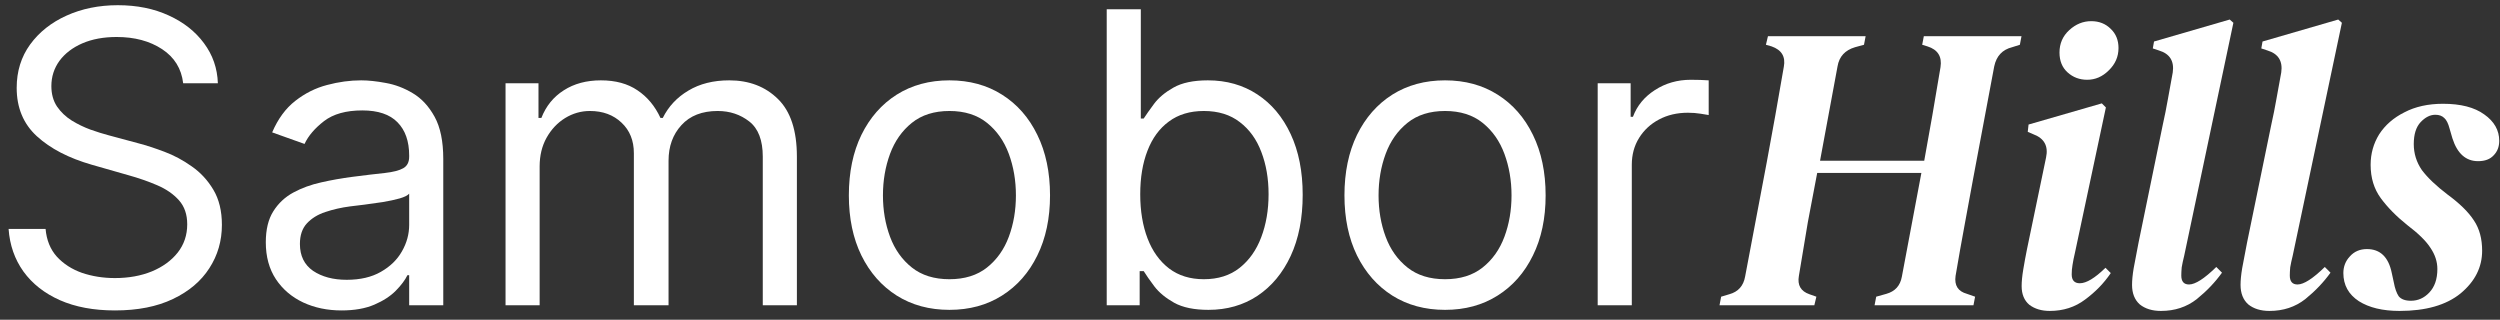 <svg xmlns="http://www.w3.org/2000/svg" width="172" height="22" viewBox="0 0 172 22" fill="none"><rect x="0" y="0" width="172" height="22" fill="#333333" stroke="none"/><path d="M12.602 5.727C12.483 4.72 11.999 3.938 11.151 3.381C10.302 2.824 9.261 2.545 8.028 2.545C7.127 2.545 6.338 2.691 5.662 2.983C4.992 3.275 4.469 3.676 4.091 4.186C3.72 4.697 3.534 5.277 3.534 5.926C3.534 6.47 3.663 6.937 3.922 7.328C4.187 7.713 4.525 8.034 4.936 8.293C5.347 8.545 5.778 8.753 6.229 8.919C6.679 9.078 7.094 9.207 7.472 9.307L9.54 9.864C10.07 10.003 10.66 10.195 11.31 10.44C11.966 10.686 12.592 11.02 13.189 11.445C13.792 11.862 14.289 12.399 14.68 13.055C15.072 13.712 15.267 14.517 15.267 15.472C15.267 16.572 14.979 17.566 14.402 18.454C13.832 19.343 12.997 20.049 11.896 20.572C10.803 21.096 9.473 21.358 7.909 21.358C6.451 21.358 5.188 21.123 4.121 20.652C3.06 20.181 2.225 19.525 1.615 18.683C1.012 17.841 0.67 16.864 0.591 15.75H3.136C3.203 16.519 3.461 17.155 3.912 17.659C4.369 18.156 4.946 18.527 5.642 18.773C6.345 19.011 7.1 19.131 7.909 19.131C8.85 19.131 9.696 18.978 10.445 18.673C11.194 18.362 11.787 17.931 12.224 17.381C12.662 16.824 12.881 16.174 12.881 15.432C12.881 14.756 12.692 14.206 12.314 13.781C11.936 13.357 11.439 13.012 10.822 12.747C10.206 12.482 9.54 12.25 8.824 12.051L6.318 11.335C4.727 10.878 3.468 10.225 2.54 9.376C1.612 8.528 1.148 7.418 1.148 6.045C1.148 4.905 1.456 3.911 2.072 3.062C2.696 2.207 3.531 1.545 4.578 1.074C5.632 0.597 6.809 0.358 8.108 0.358C9.42 0.358 10.587 0.593 11.608 1.064C12.629 1.528 13.438 2.164 14.034 2.973C14.637 3.782 14.956 4.7 14.989 5.727H12.602Z" fill="white"></path><path d="M23.497 21.358C22.53 21.358 21.651 21.176 20.863 20.811C20.074 20.44 19.447 19.906 18.983 19.21C18.519 18.508 18.287 17.659 18.287 16.665C18.287 15.79 18.46 15.081 18.804 14.537C19.149 13.987 19.61 13.556 20.186 13.244C20.763 12.933 21.399 12.701 22.096 12.548C22.798 12.389 23.504 12.263 24.213 12.171C25.142 12.051 25.894 11.962 26.471 11.902C27.054 11.836 27.478 11.726 27.743 11.574C28.015 11.421 28.151 11.156 28.151 10.778V10.699C28.151 9.718 27.883 8.955 27.346 8.412C26.815 7.868 26.01 7.597 24.929 7.597C23.809 7.597 22.931 7.842 22.294 8.332C21.658 8.823 21.211 9.347 20.952 9.903L18.725 9.108C19.122 8.18 19.653 7.457 20.316 6.94C20.985 6.417 21.714 6.052 22.503 5.847C23.299 5.634 24.081 5.528 24.85 5.528C25.34 5.528 25.904 5.588 26.54 5.707C27.183 5.82 27.803 6.055 28.399 6.413C29.003 6.771 29.503 7.312 29.901 8.034C30.299 8.757 30.497 9.724 30.497 10.938V21H28.151V18.932H28.032C27.872 19.263 27.607 19.618 27.236 19.996C26.865 20.374 26.371 20.695 25.755 20.96C25.138 21.225 24.386 21.358 23.497 21.358ZM23.855 19.25C24.784 19.25 25.566 19.068 26.202 18.703C26.845 18.338 27.329 17.868 27.654 17.291C27.985 16.715 28.151 16.108 28.151 15.472V13.324C28.052 13.443 27.833 13.553 27.495 13.652C27.163 13.745 26.779 13.828 26.341 13.901C25.91 13.967 25.489 14.027 25.078 14.079C24.674 14.126 24.346 14.166 24.094 14.199C23.484 14.278 22.914 14.408 22.384 14.587C21.86 14.759 21.436 15.021 21.111 15.372C20.793 15.717 20.634 16.188 20.634 16.784C20.634 17.599 20.936 18.216 21.539 18.634C22.149 19.044 22.921 19.25 23.855 19.25Z" fill="white"></path><path d="M34.781 21V5.727H37.048V8.114H37.246C37.565 7.298 38.078 6.665 38.788 6.214C39.497 5.757 40.349 5.528 41.343 5.528C42.351 5.528 43.189 5.757 43.859 6.214C44.535 6.665 45.062 7.298 45.44 8.114H45.599C45.99 7.325 46.577 6.698 47.359 6.234C48.141 5.764 49.079 5.528 50.173 5.528C51.538 5.528 52.655 5.956 53.523 6.811C54.392 7.66 54.826 8.982 54.826 10.778V21H52.479V10.778C52.479 9.652 52.171 8.846 51.555 8.362C50.938 7.878 50.212 7.636 49.377 7.636C48.303 7.636 47.471 7.961 46.881 8.611C46.291 9.254 45.996 10.069 45.996 11.057V21H43.61V10.54C43.61 9.671 43.328 8.972 42.765 8.442C42.202 7.905 41.476 7.636 40.587 7.636C39.977 7.636 39.407 7.799 38.877 8.124C38.353 8.448 37.929 8.899 37.604 9.476C37.286 10.046 37.127 10.706 37.127 11.454V21H34.781Z" fill="white"></path><path d="M65.321 21.318C63.942 21.318 62.733 20.99 61.692 20.334C60.658 19.678 59.849 18.759 59.266 17.579C58.689 16.4 58.401 15.021 58.401 13.443C58.401 11.852 58.689 10.463 59.266 9.277C59.849 8.09 60.658 7.169 61.692 6.513C62.733 5.857 63.942 5.528 65.321 5.528C66.7 5.528 67.906 5.857 68.94 6.513C69.981 7.169 70.79 8.09 71.367 9.277C71.95 10.463 72.242 11.852 72.242 13.443C72.242 15.021 71.95 16.4 71.367 17.579C70.79 18.759 69.981 19.678 68.94 20.334C67.906 20.99 66.7 21.318 65.321 21.318ZM65.321 19.21C66.368 19.21 67.23 18.942 67.906 18.405C68.582 17.868 69.083 17.162 69.408 16.287C69.733 15.412 69.895 14.464 69.895 13.443C69.895 12.422 69.733 11.471 69.408 10.589C69.083 9.708 68.582 8.995 67.906 8.452C67.23 7.908 66.368 7.636 65.321 7.636C64.274 7.636 63.412 7.908 62.736 8.452C62.06 8.995 61.559 9.708 61.234 10.589C60.91 11.471 60.747 12.422 60.747 13.443C60.747 14.464 60.91 15.412 61.234 16.287C61.559 17.162 62.06 17.868 62.736 18.405C63.412 18.942 64.274 19.21 65.321 19.21Z" fill="white"></path><path d="M76.142 21V0.636H78.488V8.153H78.687C78.859 7.888 79.098 7.55 79.403 7.139C79.715 6.722 80.159 6.35 80.735 6.026C81.319 5.694 82.108 5.528 83.102 5.528C84.388 5.528 85.521 5.85 86.502 6.493C87.484 7.136 88.249 8.047 88.799 9.227C89.35 10.407 89.625 11.799 89.625 13.403C89.625 15.021 89.35 16.423 88.799 17.609C88.249 18.789 87.487 19.704 86.512 20.354C85.538 20.997 84.414 21.318 83.142 21.318C82.161 21.318 81.375 21.156 80.785 20.831C80.195 20.5 79.741 20.125 79.423 19.707C79.105 19.283 78.859 18.932 78.687 18.653H78.409V21H76.142ZM78.448 13.364C78.448 14.517 78.618 15.535 78.956 16.416C79.294 17.291 79.787 17.977 80.437 18.474C81.087 18.965 81.882 19.21 82.823 19.21C83.805 19.21 84.623 18.952 85.279 18.435C85.942 17.911 86.439 17.208 86.771 16.327C87.109 15.438 87.278 14.451 87.278 13.364C87.278 12.29 87.112 11.322 86.781 10.46C86.456 9.592 85.962 8.906 85.299 8.402C84.643 7.892 83.818 7.636 82.823 7.636C81.869 7.636 81.067 7.878 80.417 8.362C79.768 8.839 79.277 9.509 78.946 10.371C78.614 11.226 78.448 12.223 78.448 13.364Z" fill="white"></path><path d="M99.419 21.318C98.04 21.318 96.83 20.99 95.789 20.334C94.755 19.678 93.947 18.759 93.363 17.579C92.787 16.4 92.498 15.021 92.498 13.443C92.498 11.852 92.787 10.463 93.363 9.277C93.947 8.09 94.755 7.169 95.789 6.513C96.83 5.857 98.04 5.528 99.419 5.528C100.797 5.528 102.004 5.857 103.038 6.513C104.079 7.169 104.887 8.09 105.464 9.277C106.047 10.463 106.339 11.852 106.339 13.443C106.339 15.021 106.047 16.4 105.464 17.579C104.887 18.759 104.079 19.678 103.038 20.334C102.004 20.99 100.797 21.318 99.419 21.318ZM99.419 19.21C100.466 19.21 101.328 18.942 102.004 18.405C102.68 17.868 103.181 17.162 103.505 16.287C103.83 15.412 103.993 14.464 103.993 13.443C103.993 12.422 103.83 11.471 103.505 10.589C103.181 9.708 102.68 8.995 102.004 8.452C101.328 7.908 100.466 7.636 99.419 7.636C98.371 7.636 97.51 7.908 96.834 8.452C96.157 8.995 95.657 9.708 95.332 10.589C95.007 11.471 94.845 12.422 94.845 13.443C94.845 14.464 95.007 15.412 95.332 16.287C95.657 17.162 96.157 17.868 96.834 18.405C97.51 18.942 98.371 19.21 99.419 19.21Z" fill="white"></path><path d="M109.921 21V5.727H112.188V8.034H112.347C112.626 7.278 113.129 6.665 113.859 6.195C114.588 5.724 115.41 5.489 116.325 5.489C116.497 5.489 116.712 5.492 116.971 5.499C117.229 5.505 117.425 5.515 117.558 5.528V7.915C117.478 7.895 117.296 7.865 117.011 7.825C116.732 7.779 116.437 7.756 116.126 7.756C115.383 7.756 114.72 7.911 114.137 8.223C113.56 8.528 113.103 8.952 112.765 9.496C112.433 10.033 112.268 10.646 112.268 11.335V21H109.921Z" fill="white"></path><path d="M118.303 21L118.415 20.412L118.975 20.244C119.591 20.076 119.955 19.665 120.067 19.012L121.551 11.172C121.738 10.183 121.934 9.109 122.139 7.952C122.345 6.776 122.541 5.656 122.727 4.592C122.858 3.901 122.578 3.435 121.887 3.192L121.495 3.08L121.635 2.492H128.355L128.243 3.08L127.627 3.248C126.937 3.453 126.535 3.892 126.423 4.564L125.219 11.06H132.387C132.555 10.127 132.742 9.081 132.947 7.924C133.153 6.748 133.339 5.647 133.507 4.62C133.619 3.892 133.321 3.416 132.611 3.192L132.247 3.08L132.359 2.492H139.079L138.967 3.08L138.435 3.248C137.763 3.416 137.353 3.855 137.203 4.564L135.747 12.32C135.561 13.347 135.365 14.411 135.159 15.512C134.954 16.613 134.749 17.771 134.543 18.984C134.45 19.637 134.711 20.048 135.327 20.216L135.887 20.412L135.775 21H128.971L129.083 20.412L129.783 20.216C130.381 20.048 130.735 19.656 130.847 19.04L132.191 11.9H125.023C124.818 12.945 124.603 14.075 124.379 15.288C124.174 16.483 123.969 17.715 123.763 18.984C123.651 19.619 123.894 20.039 124.491 20.244L124.967 20.412L124.827 21H118.303Z" fill="white"></path><path d="M143.597 5.488C143.074 5.488 142.626 5.32 142.253 4.984C141.879 4.648 141.693 4.191 141.693 3.612C141.693 2.996 141.917 2.483 142.365 2.072C142.813 1.661 143.317 1.456 143.877 1.456C144.418 1.456 144.866 1.633 145.221 1.988C145.575 2.324 145.753 2.763 145.753 3.304C145.753 3.901 145.529 4.415 145.081 4.844C144.651 5.273 144.157 5.488 143.597 5.488ZM141.021 21.392C140.461 21.392 139.994 21.252 139.621 20.972C139.266 20.673 139.089 20.244 139.089 19.684C139.089 19.367 139.126 18.984 139.201 18.536C139.275 18.088 139.359 17.631 139.453 17.164L140.769 10.836C140.937 10.052 140.647 9.52 139.901 9.24L139.509 9.072L139.565 8.568L144.605 7.112L144.885 7.392L142.757 17.388C142.682 17.705 142.626 17.985 142.589 18.228C142.551 18.452 142.533 18.667 142.533 18.872C142.533 19.283 142.719 19.488 143.093 19.488C143.541 19.488 144.129 19.133 144.857 18.424L145.221 18.788C144.754 19.479 144.166 20.085 143.457 20.608C142.766 21.131 141.954 21.392 141.021 21.392Z" fill="white"></path><path d="M148.673 21.392C148.076 21.392 147.59 21.243 147.217 20.944C146.862 20.627 146.685 20.179 146.685 19.6C146.685 19.283 146.722 18.9 146.797 18.452C146.89 17.985 147.002 17.397 147.133 16.688L148.785 8.652C148.934 7.98 149.056 7.373 149.149 6.832C149.242 6.291 149.354 5.675 149.485 4.984C149.597 4.2 149.28 3.696 148.533 3.472L148.113 3.332L148.197 2.856L153.405 1.344L153.657 1.568L150.269 17.612C150.194 17.911 150.138 18.172 150.101 18.396C150.082 18.62 150.073 18.807 150.073 18.956C150.073 19.367 150.25 19.572 150.605 19.572C151.034 19.572 151.66 19.171 152.481 18.368L152.873 18.76C152.406 19.413 151.828 20.02 151.137 20.58C150.446 21.121 149.625 21.392 148.673 21.392Z" fill="white"></path><path d="M156.138 21.392C155.541 21.392 155.055 21.243 154.682 20.944C154.327 20.627 154.15 20.179 154.15 19.6C154.15 19.283 154.187 18.9 154.262 18.452C154.355 17.985 154.467 17.397 154.598 16.688L156.25 8.652C156.399 7.98 156.521 7.373 156.614 6.832C156.707 6.291 156.819 5.675 156.95 4.984C157.062 4.2 156.745 3.696 155.998 3.472L155.578 3.332L155.662 2.856L160.87 1.344L161.122 1.568L157.734 17.612C157.659 17.911 157.603 18.172 157.566 18.396C157.547 18.62 157.538 18.807 157.538 18.956C157.538 19.367 157.715 19.572 158.07 19.572C158.499 19.572 159.125 19.171 159.946 18.368L160.338 18.76C159.871 19.413 159.293 20.02 158.602 20.58C157.911 21.121 157.09 21.392 156.138 21.392Z" fill="white"></path><path d="M165.087 21.392C163.93 21.392 162.997 21.168 162.287 20.72C161.578 20.253 161.223 19.609 161.223 18.788C161.223 18.34 161.373 17.957 161.671 17.64C161.97 17.304 162.362 17.136 162.847 17.136C163.762 17.136 164.331 17.687 164.555 18.788L164.695 19.432C164.77 19.843 164.882 20.16 165.031 20.384C165.199 20.589 165.479 20.692 165.871 20.692C166.357 20.692 166.777 20.505 167.131 20.132C167.505 19.74 167.691 19.199 167.691 18.508C167.691 18.004 167.533 17.519 167.215 17.052C166.917 16.585 166.385 16.063 165.619 15.484C164.873 14.887 164.266 14.271 163.799 13.636C163.333 13.001 163.099 12.236 163.099 11.34C163.099 10.575 163.295 9.875 163.687 9.24C164.098 8.605 164.677 8.101 165.423 7.728C166.17 7.336 167.057 7.14 168.083 7.14C169.297 7.14 170.239 7.383 170.911 7.868C171.602 8.353 171.947 8.96 171.947 9.688C171.947 10.099 171.817 10.435 171.555 10.696C171.313 10.957 170.958 11.088 170.491 11.088C169.651 11.088 169.063 10.565 168.727 9.52L168.531 8.848C168.438 8.493 168.317 8.251 168.167 8.12C168.018 7.971 167.813 7.896 167.551 7.896C167.197 7.896 166.861 8.064 166.543 8.4C166.226 8.736 166.067 9.24 166.067 9.912C166.067 10.565 166.254 11.163 166.627 11.704C167.019 12.227 167.607 12.787 168.391 13.384C169.231 14 169.838 14.597 170.211 15.176C170.585 15.736 170.771 16.427 170.771 17.248C170.771 18.387 170.277 19.367 169.287 20.188C168.298 20.991 166.898 21.392 165.087 21.392Z" fill="white"></path></svg>